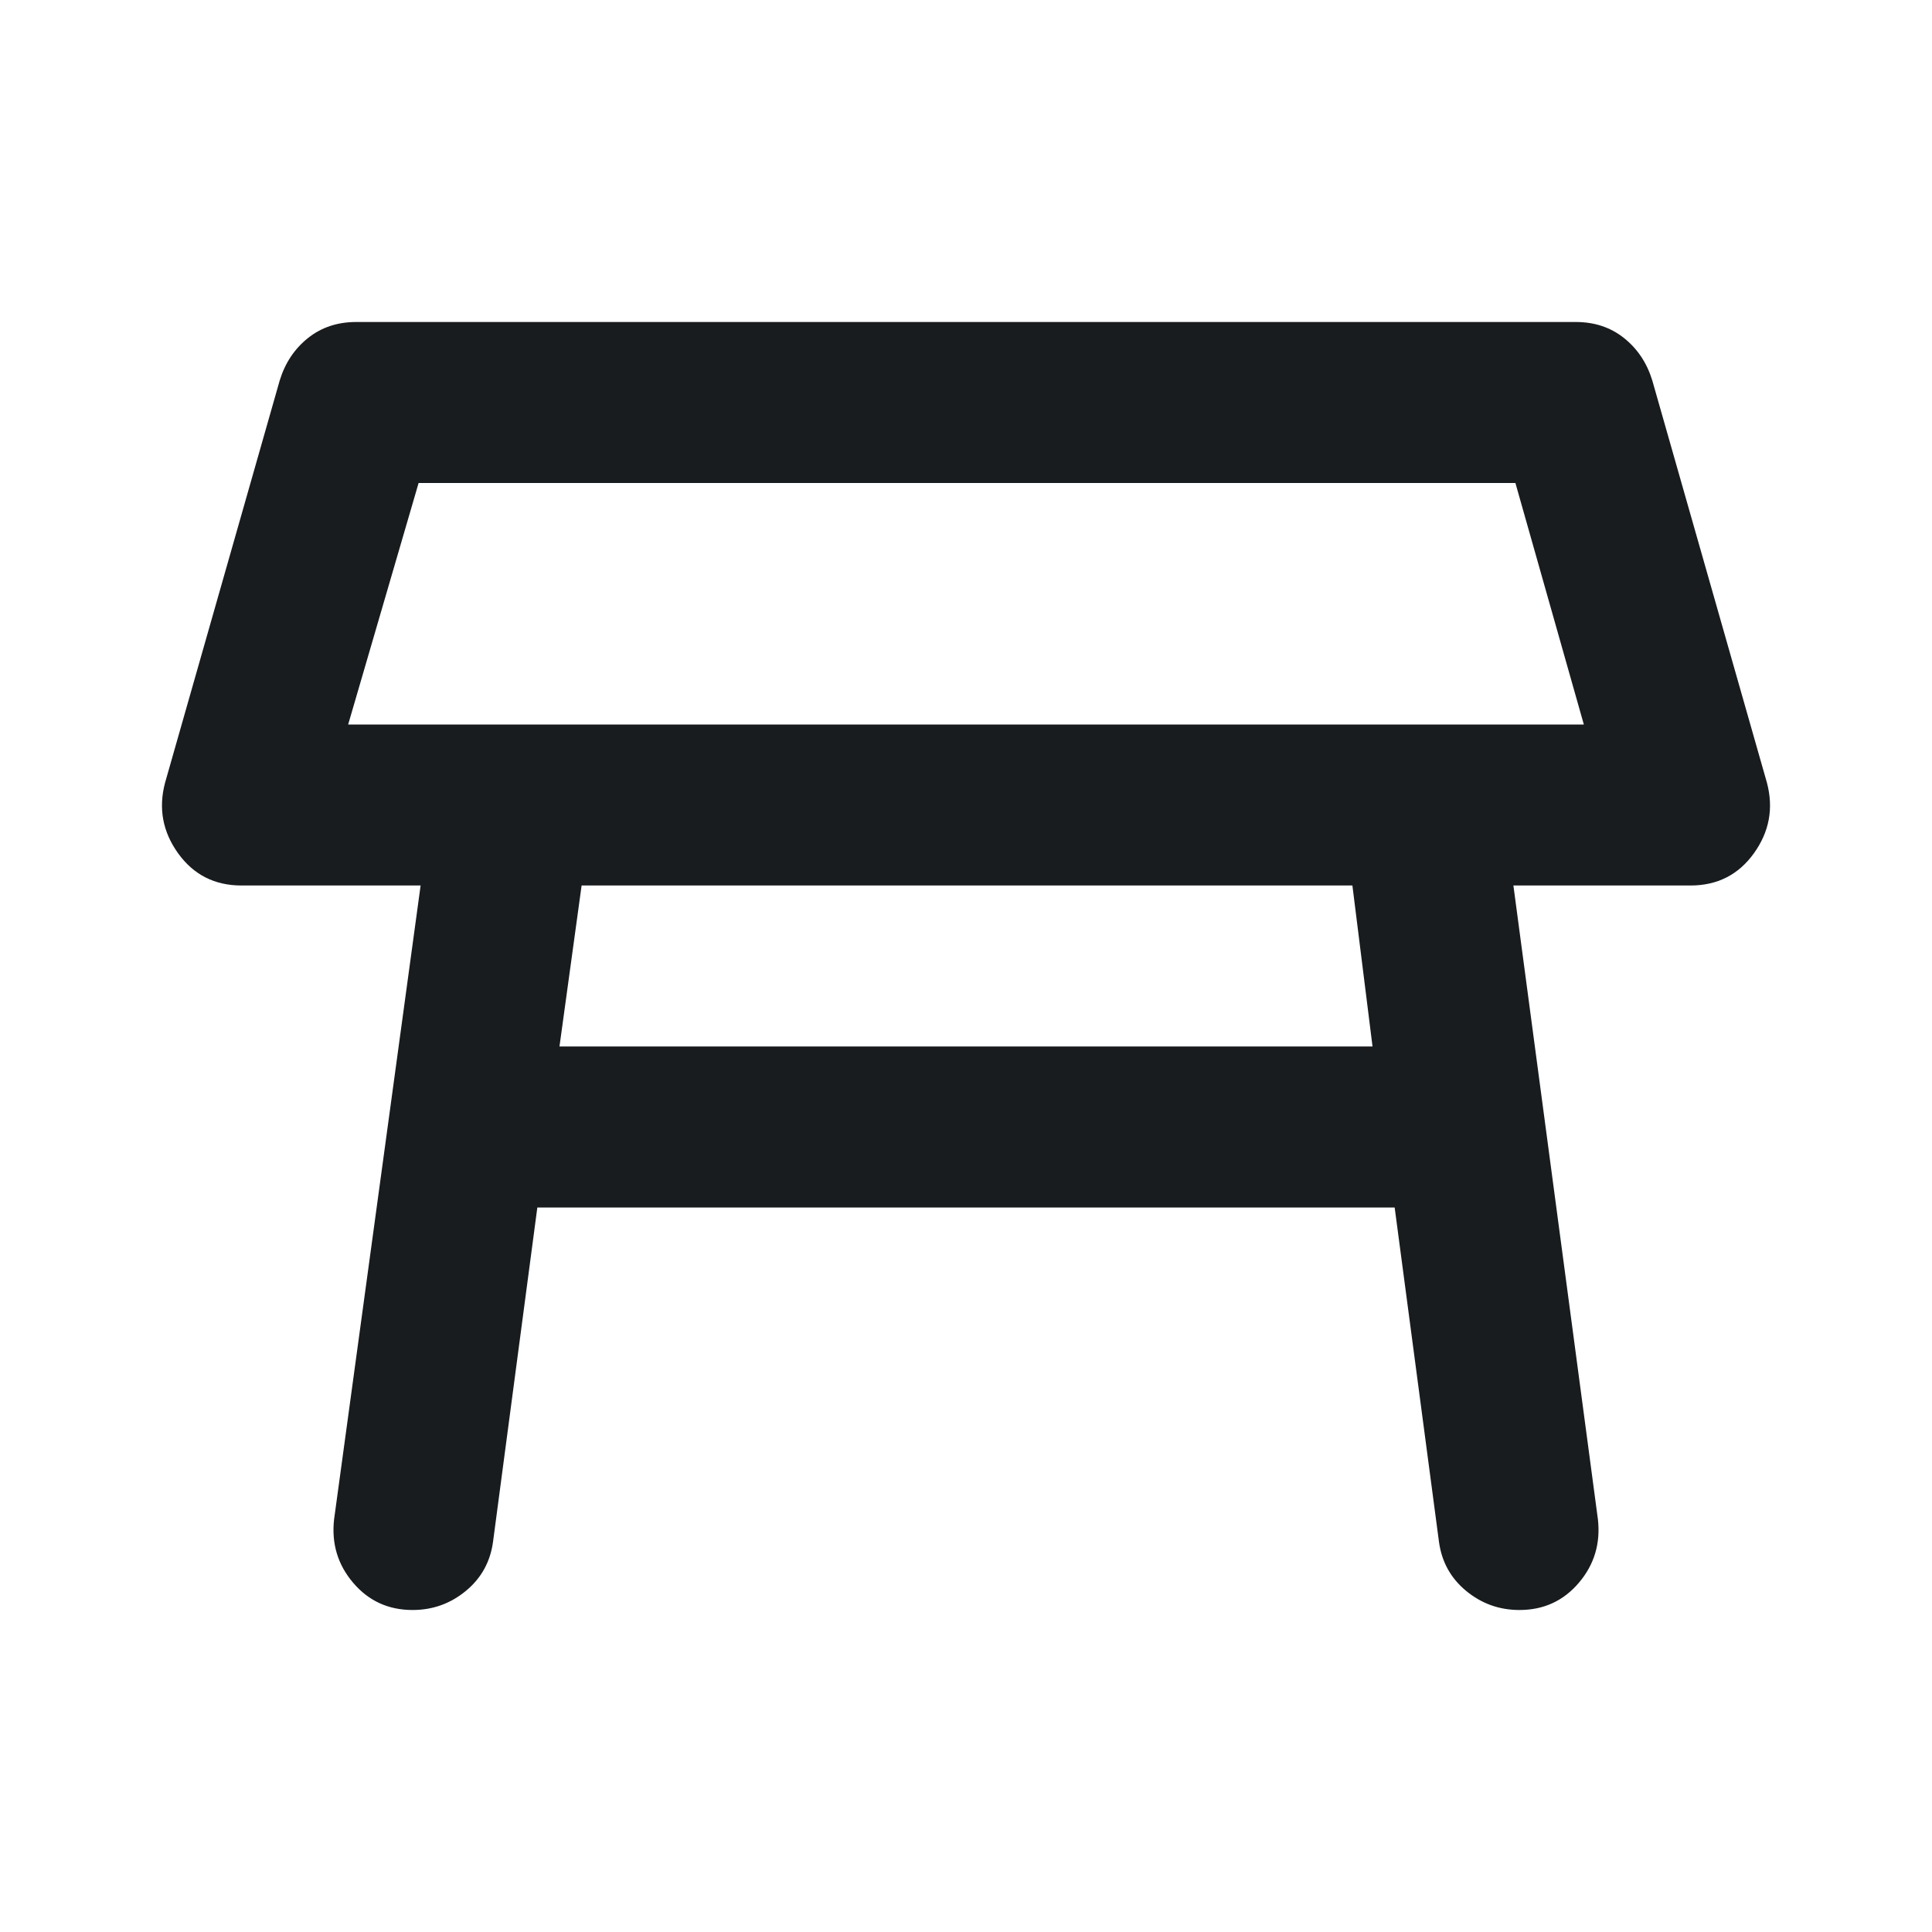 <svg xmlns="http://www.w3.org/2000/svg" width="24" height="24" fill="#181C1E" viewBox="0 -960 960 960"><path d="M173-600h614l-34-120H208l-35 120Zm307-60Zm192 140H289l-11 80h404l-10-80ZM166-205l43-315h-89q-20 0-31.5-16T82-571l57-200q4-13 14-21t24-8h606q14 0 24 8t14 21l57 200q5 19-6.5 35T840-520h-88l42 315q2 18-9.5 31.5T755-160q-15 0-26.5-9.5T715-194l-22-166H267l-22 166q-2 15-13.5 24.5T205-160q-18 0-29.5-13.5T166-205Z"/></svg>
